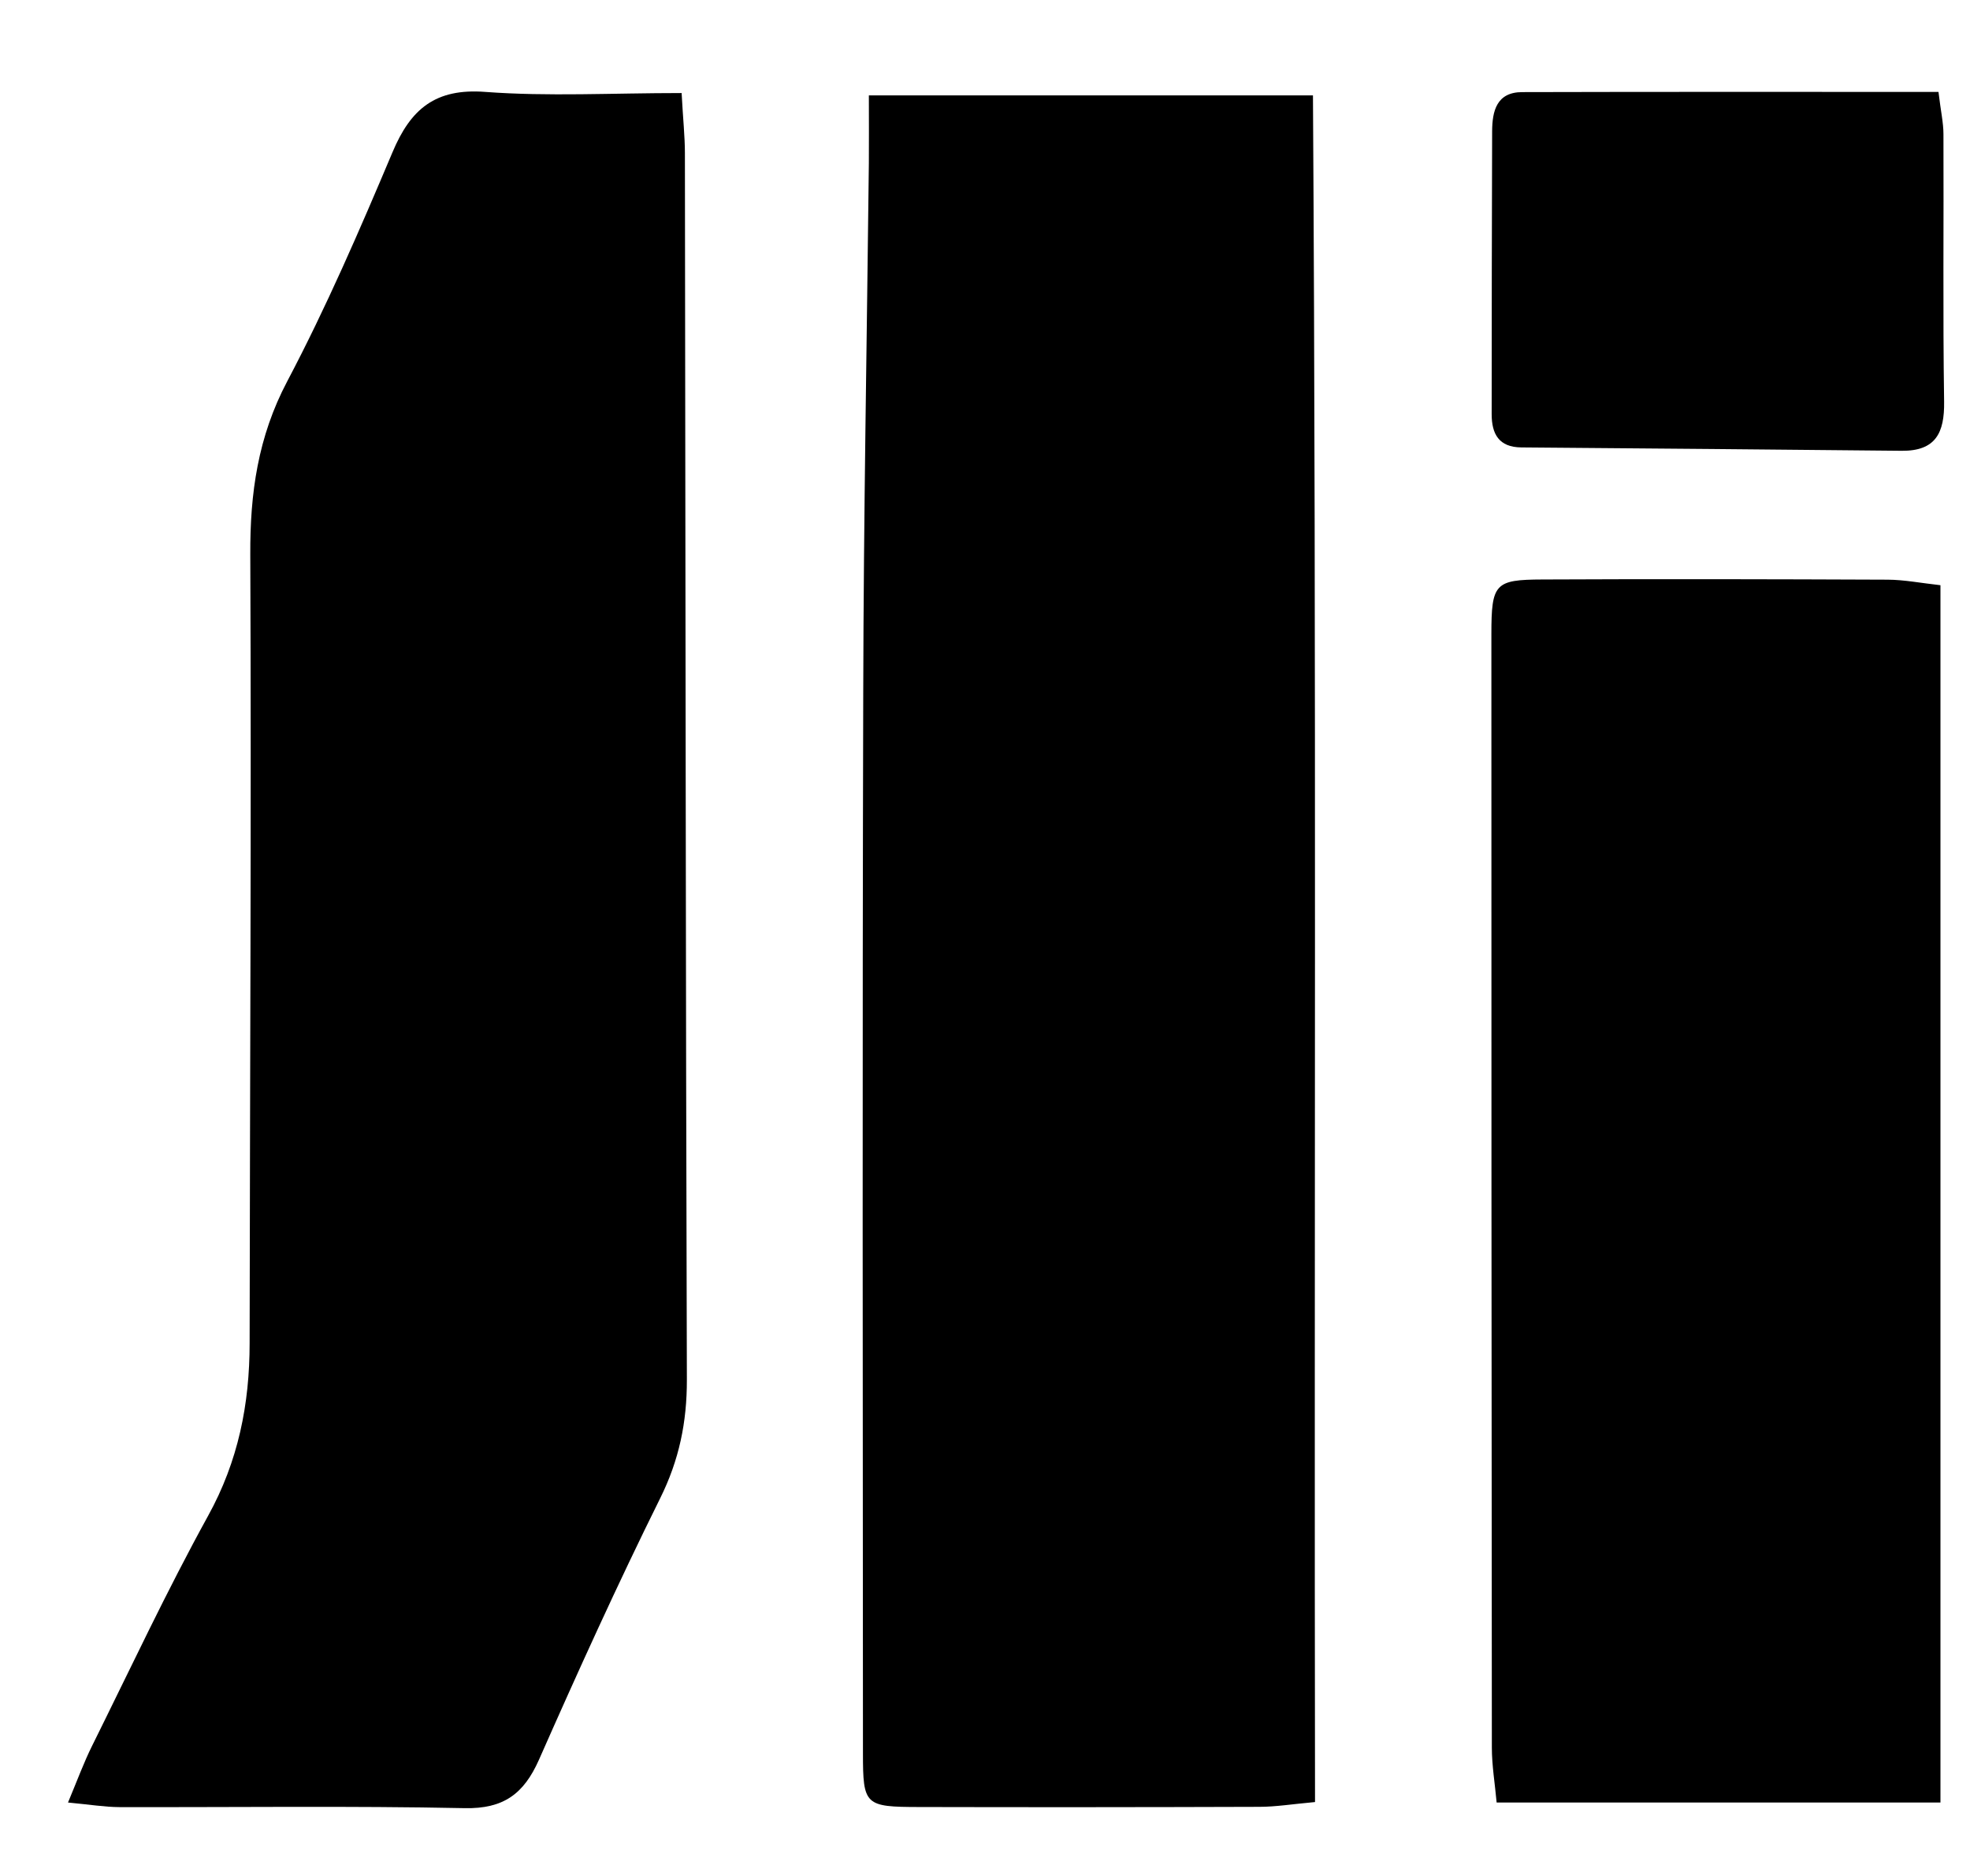 <svg width="21" height="20" viewBox="0 0 21 20" fill="none" xmlns="http://www.w3.org/2000/svg">
<path d="M13.997 1.017H9.262C9.262 1.306 9.264 1.522 9.262 1.737C9.241 3.619 9.206 5.502 9.202 7.384C9.192 11.153 9.197 14.923 9.199 18.692C9.199 19.247 9.22 19.264 9.801 19.265C11.009 19.268 12.217 19.267 13.424 19.263C13.6 19.263 13.774 19.234 14.018 19.212C14.008 13.12 14.034 7.078 13.996 1.016L13.997 1.017Z" fill="black"/>
<path d="M7.265 0.992C6.522 0.992 5.845 1.03 5.175 0.98C4.641 0.939 4.378 1.161 4.184 1.623C3.836 2.448 3.479 3.274 3.062 4.065C2.749 4.658 2.665 5.258 2.668 5.912C2.68 8.714 2.664 11.517 2.661 14.319C2.661 14.97 2.54 15.578 2.218 16.161C1.777 16.962 1.389 17.792 0.982 18.612C0.895 18.787 0.828 18.97 0.725 19.217C0.958 19.239 1.115 19.265 1.272 19.266C2.499 19.269 3.727 19.252 4.953 19.277C5.367 19.286 5.583 19.125 5.744 18.764C6.158 17.826 6.582 16.892 7.037 15.974C7.24 15.566 7.323 15.161 7.322 14.71C7.309 10.351 7.308 5.991 7.301 1.633C7.301 1.454 7.281 1.273 7.266 0.992H7.265Z" fill="black"/>
<path d="M16.442 6.178C15.935 6.18 15.898 6.221 15.898 6.763C15.898 10.719 15.899 14.675 15.903 18.63C15.903 18.823 15.936 19.017 15.954 19.217H20.685V6.239C20.477 6.216 20.3 6.181 20.123 6.18C18.896 6.175 17.669 6.172 16.442 6.178Z" fill="black"/>
<path d="M16.217 4.77C17.569 4.781 18.92 4.792 20.272 4.806C20.634 4.809 20.729 4.615 20.724 4.282C20.71 3.332 20.721 2.381 20.717 1.431C20.717 1.307 20.688 1.184 20.664 0.98C19.146 0.98 17.686 0.978 16.227 0.982C15.953 0.982 15.907 1.185 15.906 1.4C15.902 2.404 15.902 3.41 15.901 4.415C15.901 4.627 15.978 4.768 16.217 4.77Z" fill="black"/>
</svg>
